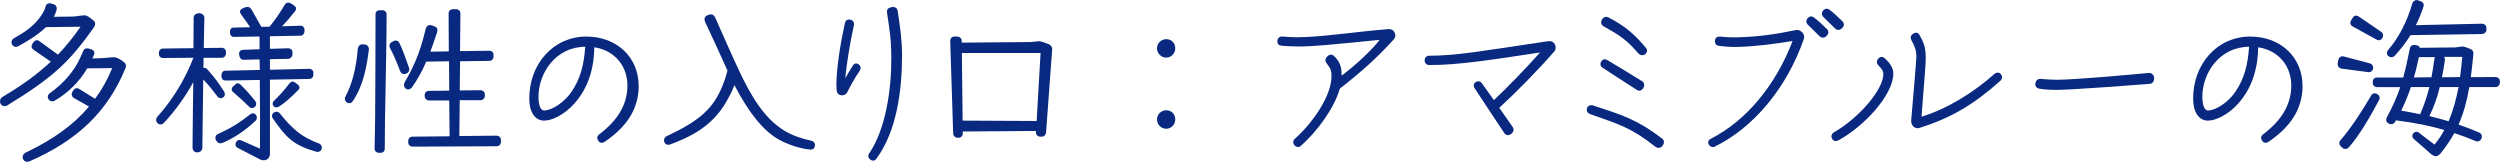 <?xml version="1.0" encoding="UTF-8"?>
<svg id="_レイヤー_2" data-name="レイヤー 2" xmlns="http://www.w3.org/2000/svg" viewBox="0 0 473.81 30.66">
  <defs>
    <style>
      .cls-1 {
        fill: #092980;
      }
    </style>
  </defs>
  <g id="_デザイン" data-name="デザイン">
    <g>
      <path class="cls-1" d="m1.51,19.92c-.88.52-1.51-.07-1.51-.7,0-.35.18-.7.56-.91,3.71-2.17,6.62-4.34,9.07-6.62l-3.25-2.24c-.38-.25-.53-.67-.25-1.12l.21-.32c.28-.38.7-.52,1.08-.24l3.57,2.59c1.58-1.68,2.98-3.4,4.27-5.29l-6.54.07c-1.51,1.47-3.75,2.8-5.29,3.64-.46.21-.88.1-1.16-.38-.21-.46-.04-.91.38-1.16,2.38-1.33,3.92-2.45,5.22-4.38.35-.53.63-1.05.77-1.65.1-.39.38-.59.77-.59.07,0,.14,0,.28.04l.52.17c.42.14.63.53.53.98-.17.56-.31.98-.53,1.37l3.47-.04c.7,0,1.82-.24,2.31-.24.56,0,1.01.42,1.75,1.01.42.32.35.88,0,1.36-4.55,6.41-7.56,9.31-16.24,14.63Zm22.37-7.46c0,.14-.04.32-.11.49-3.33,8.09-8.96,13.58-18.06,17.57-.21.11-.38.14-.56.14-.94,0-1.19-1.3-.32-1.72,5.22-2.49,9.14-5.29,12.04-8.75l-2.91-1.64c-.35-.25-.49-.67-.25-1.12l.21-.35c.28-.38.7-.49,1.12-.21,1.05.67,1.96,1.19,2.98,1.85,1.29-1.75,2.38-3.67,3.25-5.81l-4.73.04c-1.47,2.52-3.71,4.73-6.23,6.16-.42.21-.84.1-1.12-.32-.25-.38-.14-.84.25-1.12,2.66-1.89,4.73-4.31,5.81-6.83l.53-1.19c.17-.42.56-.56.98-.46l.56.17c.46.14.7.56.49,1.02l-.31.7,1.96-.07c.63-.03,1.68-.17,2.13-.17.49,0,1.26.38,2,1.02.17.17.28.35.28.59Z"/>
      <path class="cls-1" d="m38.52,15.05c-.07,4.31-.1,8.65-.17,12.95,0,.52-.42.88-.98.88-.53,0-.88-.39-.88-.91.04-3.78.07-7.98.14-12.39-1.47,2.69-3.43,5.42-5.53,7.67-.38.39-.8.46-1.19.14-.21-.18-.32-.38-.32-.67,0-.17.07-.39.21-.56,3.39-3.75,5.63-8.05,6.69-10.82.04-.14.11-.25.17-.32v-.07l-5.78.04c-.46,0-.77-.35-.77-.77v-.21c0-.46.35-.81.77-.81l5.78-.07c0-1.89.04-3.82.04-5.74,0-.49.35-.81.91-.88.6-.07,1.12.32,1.12.88l-.11,5.71,3.43-.04c.42,0,.77.35.77.77v.32c0,.42-.35.81-.77.81h-3.47c0,.66,0,1.29-.04,1.92.25-.07.49,0,.67.17,1.47,1.64,2.13,2.55,3.22,4.24.28.42.25.95-.14,1.16-.38.28-.84.17-1.12-.21-1.05-1.4-1.72-2.21-2.66-3.19Zm9.98,6.72c.25.32.28.81-.14,1.19-2.03,1.89-3.92,3.12-6.12,4.1-.53.21-.91.1-1.22-.35-.32-.46-.25-1.05.24-1.29,2.91-1.33,4.1-2.17,6.16-3.75.42-.32.84-.21,1.08.1Zm2.66-6.65v14.07c0,.38-.17.73-.49.98-.21.14-.46.21-.7.21-.21,0-.42-.03-.63-.14l-4.34-2.24c-.8-.49-.18-1.79.7-1.4l3.57,1.57c.04-3.04,0-8.12-.03-13.02l-6.48.11c-.49,0-.8-.35-.8-.91s.28-.95.77-.95l6.51-.14c0-.67-.04-1.33-.04-2l-3.12.07c-.35,0-.63-.32-.7-.7l-.07-.42c-.04-.46.35-.77.8-.77l3.08-.11v-2.41l-4.9.07c-.39,0-.7-.35-.7-.74v-.28c0-.42.25-.74.67-.74l3.15-.07c-.56-.84-.98-1.43-1.68-2.38-.42-.6-.31-.95.42-1.26.74-.35,1.23-.25,1.54.31.28.42,1.22,2.24,1.86,3.26l1.54-.04c1.02-1.23,1.75-2.28,2.87-4.13.17-.28.38-.42.63-.42.32,0,.49.11.88.35.74.49.84.81.35,1.4-.95,1.19-1.58,1.93-2.38,2.73l3.57-.11c.38,0,.7.35.7.77v.32c0,.38-.32.8-.7.8l-5.85.11v2.38l3.47-.1c.42,0,.84.31.8.77v.46c-.03.38-.42.77-.8.77l-3.47.07v2l7.46-.18c.42,0,.77.31.77.73v.42c0,.46-.35.77-.77.77l-7.46.14Zm-6.96,2.34c-.35-.21-.39-.77-.04-1.05l.42-.39c.24-.31.66-.31.95-.03,1.08,1.01,2.1,2.21,2.83,3.15.28.35.28.77-.03,1.08-.28.31-.77.35-1.08.04-.98-.98-1.93-1.82-3.04-2.8Zm16.8,10.5c0,.49-.42.95-1.05.8-4.34-1.22-5.74-2.7-8.23-6.3-.28-.38-.21-.88.21-1.16.42-.21.84-.17,1.12.21,2.48,3.12,4.38,4.59,7.39,5.67.38.17.56.49.56.77Zm-4.58-11.94c.38.28.46.7.1,1.05-1.44,1.47-2.7,2.55-3.68,3.15-.84.49-1.57-.46-.91-1.12.98-.95,1.89-1.92,2.98-3.36.24-.31.66-.38.98-.11l.53.38Z"/>
      <path class="cls-1" d="m69.91,9.42c-.39,3.01-.95,6.58-3.01,9.7-.49.81-1.54.39-1.54-.39,0-.14.04-.31.14-.49,1.26-2.38,2-5.25,2.31-9,.07-.49.38-.84.84-.84l.52.03c.49.07.77.49.74.98Zm3.36-6.72c0,4.73-.14,10.15-.21,14.88-.07,3.54-.14,7.11-.14,10.64,0,.46-.35.74-.8.74h-.32c-.42,0-.81-.32-.81-.77.07-2.06.07-4.13.11-6.23.04-6.2.07-13.09.07-19.29,0-.46.35-.73.8-.73h.53c.42,0,.77.35.77.77Zm2.56,10.78c-.56-1.5-1.16-2.94-1.92-4.41-.21-.42-.07-.91.35-1.09l.35-.21c.39-.21.88-.04,1.09.38.56,1.12,1.37,3.36,1.82,4.69.35,1.08-1.26,1.72-1.68.63Zm19.11,13.06v.38c0,.46-.38.8-.84.8l-15.89.07c-.46,0-.84-.31-.84-.8v-.28c0-.49.35-.81.84-.81l7-.07-.07-6.79h-3.85c-.46,0-.8-.39-.8-.84v-.21c0-.42.35-.77.8-.77l3.85-.04-.04-5.57-4.31.07c-.88,2.03-1.75,3.5-2.7,4.87-.81.98-2.03-.04-1.3-1.12,1.47-2.59,2.7-4.97,3.89-9.94.14-.56.56-.84,1.08-.7.11.03.35.1.67.25.46.17.56.56.42,1.05-.46,1.4-.88,2.63-1.29,3.71l3.5-.07-.04-7.18c0-.49.38-.81.84-.81h.56c.46,0,.84.32.84.81l-.07,7.14,5.5-.07c.53,0,.84.31.84.77v.35c0,.46-.35.8-.8.8l-5.53.07-.07,5.53,3.92-.04c.46,0,.84.31.84.77v.28c0,.46-.35.84-.84.84h-3.92l-.07,6.79,7.04-.07c.46,0,.84.35.84.8Z"/>
      <path class="cls-1" d="m114.07,27.06c-.35,0-.49-.14-.67-.38-.31-.46-.28-.84.14-1.19,3.5-2.66,5.18-5.46,5.36-8.79.21-3.99-2.28-7.14-6.27-7.74-.07,9.7-6.62,13.9-9.52,13.9-1.71,0-2.8-1.61-2.8-4.17,0-6.65,4.62-11.76,10.82-11.76,5.81,0,9.91,3.96,9.91,9.35v.53c-.21,4.03-2.27,7.21-6.4,10.04-.25.18-.39.21-.56.21Zm-5.71-9.73c1.58-2.34,2.31-4.9,2.56-8.47-5.6.03-8.86,4.97-8.86,9.49,0,1.61.42,2.59,1.05,2.59,1.54,0,3.96-1.65,5.25-3.61Z"/>
      <path class="cls-1" d="m154.45,27.51c0,.46-.25.84-.8.84-1.86-.14-4.27-.91-6.02-1.89-2.87-1.58-5.71-5.04-8.44-10.33-.38,1.02-.84,1.93-1.37,2.87-2.8,5.08-7.18,7-10.78,8.37-.73.25-1.19-.21-1.19-.77,0-.32.17-.63.46-.77,6.3-2.94,8.89-5.29,10.61-9.56.35-.84.67-1.79.95-2.91l-.11-.24c-1.5-3.33-2.83-6.23-3.99-8.68-.38-.73-.35-1.26.28-1.54.25-.11.46-.18.67-.18.35,0,.67.21.84.63,1.26,2.83,3.01,6.83,4.55,10.12,2.21,4.66,4.69,8.96,8.58,11.31,1.26.8,3.19,1.5,5.08,1.89.42.07.7.42.7.84Z"/>
      <path class="cls-1" d="m158.52,16.1c0-3.39.88-8.47,1.61-11.73.14-.56.56-.81,1.19-.59.42.14.63.56.52,1.01-.66,2.8-1.43,7.53-1.64,10.05.35-.63,1.15-2,1.44-2.42.31-.46.77-.53,1.19-.14.35.35.35.77.07,1.19-.77,1.09-1.68,2.73-2.38,4.1-.14.28-.52.49-.88.49-.98,0-1.12-.53-1.12-1.96Zm6.2,12.99c3.12-4.55,4.24-12.08,4.2-18.13,0-3.54-.32-5.22-.81-8.58-.07-.56.18-.88.81-1.02.17-.04.25-.04.32-.04.46,0,.8.25.88.7.38,2.41.84,5.49.84,8.44,0,6.72-1.02,14.42-4.87,19.64-.18.21-.35.35-.63.35-.14,0-.31-.07-.52-.21-.42-.28-.49-.74-.21-1.16Z"/>
      <path class="cls-1" d="m199.41,9.31v.07l-1.16,15.79c-.07.42-.38.73-.8.73h-.31c-.46,0-.81-.35-.81-.8v-.28l-13.86.1v.42c0,.42-.35.77-.81.77h-.17c-.42,0-.84-.35-.84-.8l-.56-17.54c0-.49.31-.84.77-.84h.56c.42,0,.84.31.84.77v.38l13.02-.11,1.44-.14c.31-.04.66.03,1.05.17.32.14.63.25,1.02.39.38.17.63.52.63.91Zm-2.94,13.62l.74-12.88h-14.91l.14,12.81,14.04.07Z"/>
      <path class="cls-1" d="m219.28,9.17c0-.98.81-1.75,1.75-1.75,1.01,0,1.71.74,1.71,1.75,0,.94-.77,1.75-1.71,1.75s-1.75-.77-1.75-1.75Zm0,13.48c0-.98.81-1.75,1.75-1.75,1.01,0,1.71.74,1.71,1.75,0,.95-.77,1.75-1.71,1.75s-1.75-.77-1.75-1.75Z"/>
      <path class="cls-1" d="m246.01,27.86c-.24,0-.49-.11-.7-.35-.32-.42-.25-.88.07-1.19,3.47-3.05,6.97-8.23,6.97-11.83,0-1.19-.21-1.54-.77-2.28-.38-.46-.53-.84-.18-1.33s.91-.7,1.33-.35c1.09.98,1.58,2.03,1.54,3.81,2.94-2.21,5.92-5.08,7.21-6.79-9.42.95-12.64,1.26-15.44,1.26-.95,0-2.38-.07-3.15-.14-.53-.07-.8-.32-.8-.81v-.1c.04-.56.46-.88.98-.84.95.07,1.71.14,2.62.14,4.69,0,10.22-.94,17.4-1.54h.11c.46,0,.88.17,1.08.59.1.21.17.42.17.63,0,.25-.11.49-.25.67-3.12,3.43-5.99,6.06-10.26,9.38-1.16,3.92-4.38,8.16-7.35,10.82-.18.17-.38.25-.6.25Z"/>
      <path class="cls-1" d="m285.79,25.62c-.25,0-.49-.14-.7-.42-2.03-3.01-3.71-5.6-5.6-8.47-.28-.42-.25-.84.17-1.16.39-.28.91-.17,1.19.21l2.28,3.19c2.24-2.07,6.47-6.44,8.75-9.03-8.47,1.29-15.75,2.45-21.04,2.38-.49,0-.84-.39-.84-.88v-.07c.04-.49.38-.81.88-.81,5.22,0,10.12-.91,22.16-2.7.21-.03.49-.07.66-.07.38,0,.74.21.95.56.14.17.18.42.18.67,0,.28-.07.56-.25.73-2.94,3.4-7.46,7.98-10.43,10.68l2.56,3.67c.28.42.14.95-.28,1.26-.17.14-.42.25-.63.25Z"/>
      <path class="cls-1" d="m301.33,21.6c-.39-.11-.6-.46-.6-.8,0-.07,0-.18.04-.28.17-.49.63-.66,1.08-.56,5.57,1.82,8.44,2.69,13.16,6.3.21.17.35.42.35.67,0,.11-.04.38-.25.67s-.46.42-.8.42c-.18,0-.32-.04-.53-.18-4.69-3.68-6.9-4.27-12.46-6.23Zm2.41-8.75c-.42-.28-.56-.77-.24-1.23.28-.42.67-.49,1.12-.24,2.21,1.33,4.38,2.62,6.62,4.03.42.24.49.77.21,1.26-.35.53-.8.67-1.26.35-2.21-1.4-4.27-2.77-6.44-4.17Zm6.76-2.73c-2.17-2.56-3.54-3.43-6.54-5.11-.49-.28-.63-.73-.38-1.26.21-.38.56-.56.84-.56.14,0,.28.04.42.11,3.04,1.57,4.94,3.15,7.07,5.74.35.38.32.84-.1,1.22-.42.32-.91.25-1.3-.14Z"/>
      <path class="cls-1" d="m324.61,27.86c-.28,0-.56-.14-.73-.42-.11-.18-.14-.32-.14-.49,0-.25.14-.46.46-.63,6.76-3.43,12.32-10.15,15.54-18.55-3.12.53-7.46,1.08-10.43,1.12-1.33.04-2.56-.07-3.57-.21-.53-.07-.77-.46-.7-1.05.07-.53.46-.73.94-.7,1.26.14,2.31.17,3.29.14,3.82-.1,7-.52,11.03-1.36.53-.1.88.03,1.3.46.28.28.42.74.28,1.19-3.22,9.28-9.49,16.8-16.91,20.44-.07.04-.21.07-.35.07Zm20.23-21c-1.22-1.23-1.43-1.4-2.21-2.17-.17-.18-.28-.39-.28-.63,0-.46.46-.95.91-.95.14,0,.35.07.49.18.63.42,2,1.71,2.49,2.21.18.17.28.42.28.63,0,.46-.56,1.01-1.01,1.01-.25,0-.49-.1-.67-.28Zm2.94-1.47c-1.23-1.22-1.44-1.4-2.21-2.17-.17-.18-.28-.38-.28-.63,0-.45.46-.94.91-.94.14,0,.35.07.49.17.63.42,2,1.71,2.49,2.21.17.18.28.42.28.63,0,.46-.56,1.01-1.02,1.01-.24,0-.49-.1-.66-.28Z"/>
      <path class="cls-1" d="m347.94,26.74c-.31,0-.56-.17-.73-.49-.07-.14-.11-.28-.11-.42,0-.28.18-.56.46-.74,4.87-2.8,9.38-8.16,9.38-11.06,0-.56-.24-.91-.94-1.65-.35-.35-.39-.84-.04-1.26.35-.38.74-.46,1.16-.14,1.08.91,1.71,1.92,1.71,2.94,0,4.1-5.57,10.05-10.4,12.67-.14.07-.35.14-.49.14Zm14.28-3.99c.35-3.88.98-11.45.98-12.01,0-1.26-.38-2.1-.98-3.19-.21-.46-.07-.88.35-1.15.21-.14.42-.21.59-.21.21,0,.42.11.59.39.95,1.58,1.22,2.59,1.22,4.48,0,1.37-.17,2.76-.8,11.06,4.87-1.47,9.98-4.66,13.83-8.12.39-.32.95-.32,1.23.07.14.17.21.38.21.56,0,.25-.11.46-.31.67-5.11,4.55-9.24,7-15.37,8.96-.88.25-1.64-.53-1.54-1.51Z"/>
      <path class="cls-1" d="m386.47,16.8c-.49-.11-.74-.42-.74-.84,0-.07.04-.25.07-.38.1-.35.42-.67,1.01-.63.56.07,2.07.17,3.01.17,3.18,0,14.11-.98,17.47-1.3.52,0,.94.39.98.98,0,.6-.28,1.02-.8,1.09-2.06.17-14.95,1.15-17.78,1.15-.81,0-2.14-.04-3.22-.24Z"/>
      <path class="cls-1" d="m429.41,27.06c-.35,0-.49-.14-.67-.38-.31-.46-.28-.84.14-1.19,3.5-2.66,5.18-5.46,5.36-8.79.21-3.99-2.28-7.14-6.27-7.74-.07,9.7-6.62,13.9-9.52,13.9-1.71,0-2.8-1.61-2.8-4.17,0-6.65,4.62-11.76,10.82-11.76,5.81,0,9.91,3.96,9.91,9.35v.53c-.21,4.03-2.27,7.21-6.4,10.04-.25.18-.39.21-.56.21Zm-5.71-9.73c1.58-2.34,2.31-4.9,2.56-8.47-5.6.03-8.86,4.97-8.86,9.49,0,1.61.42,2.59,1.05,2.59,1.54,0,3.96-1.65,5.25-3.61Z"/>
      <path class="cls-1" d="m443.74,12.99c-.42-.07-.7-.42-.7-.8v-.14l.14-.73c.07-.42.53-.74.98-.63,1.79.49,3.5.91,5.01,1.33.98.32.7,1.75-.32,1.65-1.23-.14-2.34-.32-5.11-.67Zm7.18,5.92c-1.79,3.36-3.88,6.93-5.81,9.07-.28.28-.77.35-1.09.1l-.42-.39c-.31-.31-.31-.84,0-1.15,1.86-2.1,4.1-5.53,5.81-8.47.53-.88,1.96-.07,1.51.84Zm-5.32-15.05l.31-.52c.25-.42.74-.49,1.12-.21,1.82,1.23,2.9,1.96,4.3,2.94.35.24.42.73.18,1.12-.28.46-.7.56-1.16.28l-4.52-2.49c-.38-.21-.52-.73-.24-1.12Zm28.21,11.45v.11l-.04.35c-.07.42-.38.73-.77.73h-5.01c-.42,2.52-1.05,4.87-2.03,7.11,1.23.42,2.49.91,3.82,1.47.56.21.66.7.56,1.09-.17.46-.63.8-1.16.56-1.4-.59-2.73-1.08-4.03-1.5-.73,1.33-1.61,2.62-2.66,3.92-.28.28-.59.46-.88.46-.25,0-.49-.14-.8-.35-.74-.7-2.38-2.07-3.33-2.91-.35-.35-.38-.74-.1-1.08.32-.35.77-.38,1.08-.11.77.63,1.75,1.33,2.94,2.24.7-.84,1.33-1.75,1.85-2.77-2.76-.8-5.63-1.37-9.17-1.82-.04.11-.11.21-.18.32-.21.42-.73.53-1.19.28s-.6-.7-.35-1.16c1.19-2.21,1.96-3.99,2.55-5.74h-4.41c-.46,0-.81-.35-.81-.77v-.28c.04-.46.35-.77.81-.77h4.97c.46-1.65.84-3.4,1.26-5.53.07-.42.46-.7.95-.63l.38.07c.28.04.49.21.56.46l6.72-.07,1.26-.17c.28,0,.53.04.84.17l.73.28c.39.14.67.52.6.95-.14,1.54-.31,3.01-.49,4.41,1.54,0,3.12-.03,4.69-.03.42,0,.8.31.8.73Zm-21.18-4.69c-.28-.25-.38-.74.04-1.23,1.86-2.1,3.57-5.36,4.52-8.75.14-.39.46-.63.84-.63.11,0,.21.04.32.07l.52.21c.42.17.6.56.42,1.01-.42,1.29-.91,2.45-1.43,3.47l12.57-.28c.46,0,.81.38.81.8v.32c0,.46-.32.77-.77.84l-13.62.21c-.98,1.58-2,2.84-2.98,3.89-.39.42-.91.35-1.23.07Zm2.45,10.36c1.26.21,2.48.42,3.6.67.81-1.89,1.33-3.47,1.75-5.15h-3.5c-.52,1.54-1.12,2.98-1.85,4.48Zm2.41-6.3c1.12,0,2.21-.04,3.33-.04.21-1.05.38-2.21.56-3.5.04-.1.07-.24.1-.31h-3.04c-.31,1.4-.59,2.66-.95,3.85Zm8.47,1.82h-3.57c-.49,2.03-1.08,3.71-1.96,5.5,1.26.32,2.45.63,3.64.98.84-1.96,1.43-4.13,1.89-6.48Zm-2.73-5.71c.1.18.17.38.14.6-.17,1.19-.35,2.28-.56,3.25,1.16,0,2.27,0,3.43-.04.17-1.23.31-2.52.42-3.82h-3.43Z"/>
    </g>
  </g>
</svg>